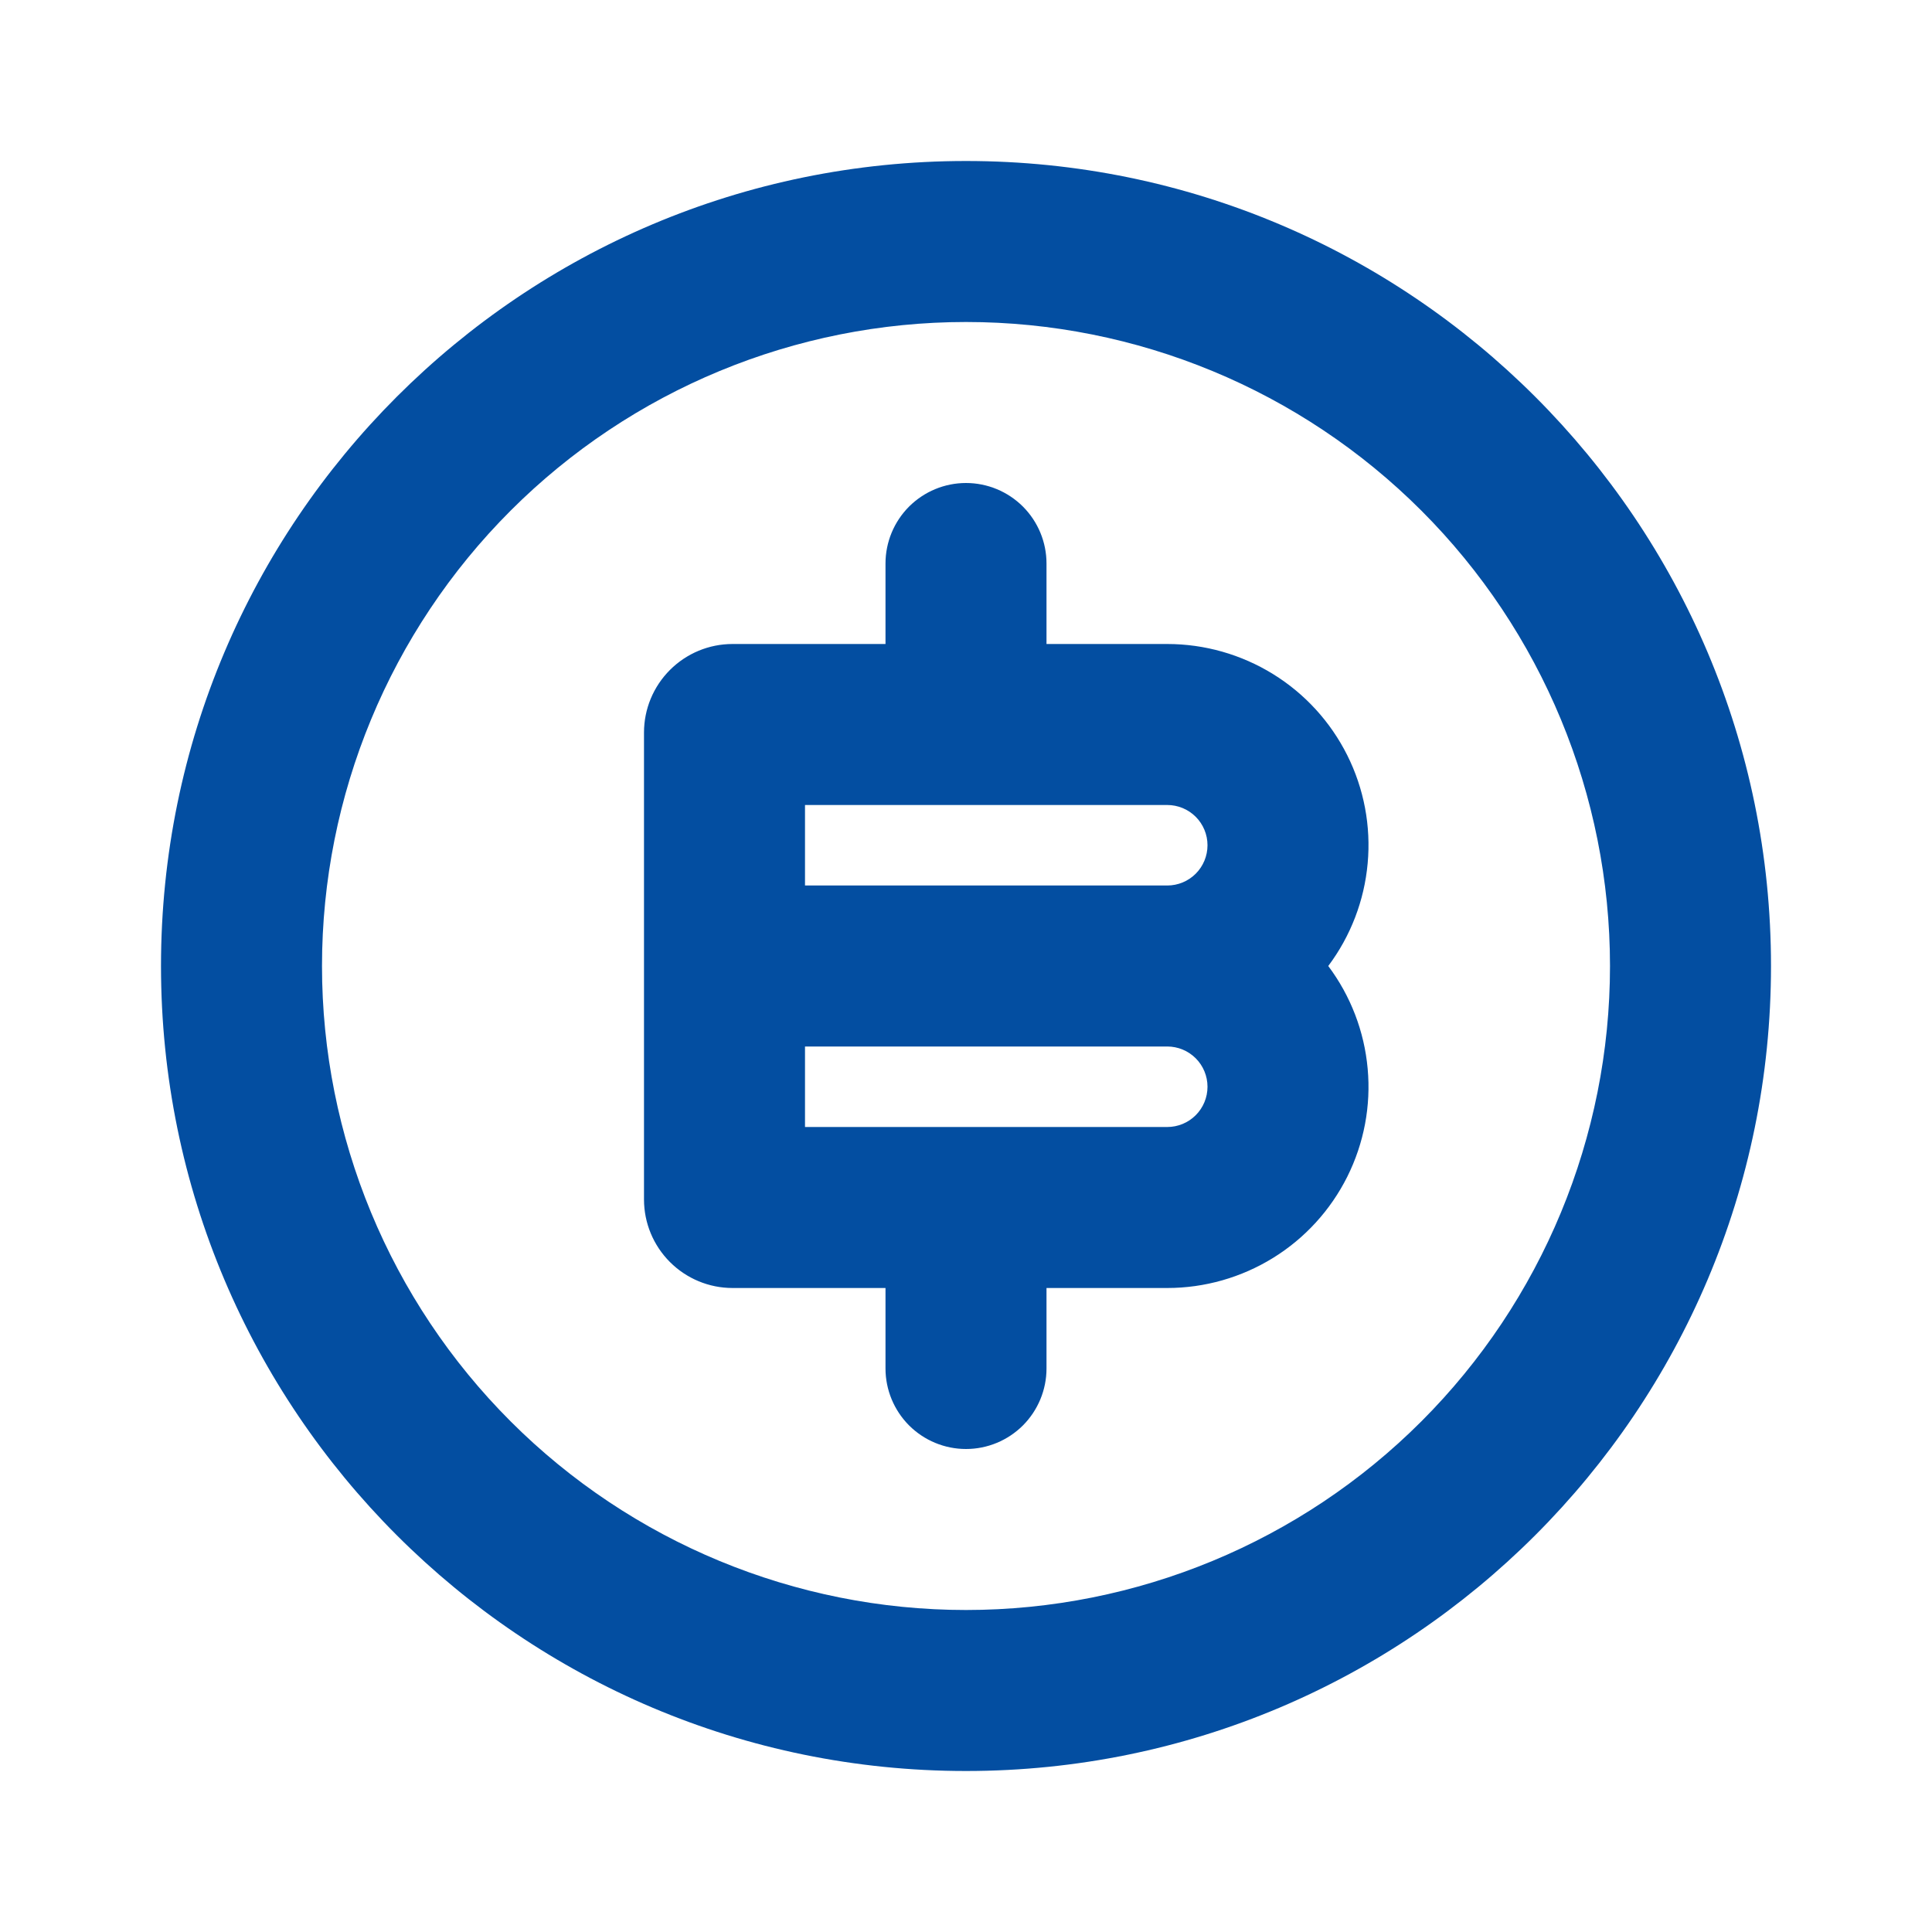 <svg width="30" height="30" viewBox="0 0 30 30" fill="none" xmlns="http://www.w3.org/2000/svg">
<g clip-path="url(#clip0_700_594)">
<path fill-rule="evenodd" clip-rule="evenodd" d="M15 2.5C21.904 2.5 27.5 8.096 27.5 15C27.5 21.904 21.904 27.5 15 27.5C8.096 27.5 2.5 21.904 2.5 15C2.5 8.096 8.096 2.5 15 2.5ZM15 5C12.348 5 9.804 6.054 7.929 7.929C6.054 9.804 5 12.348 5 15C5 17.652 6.054 20.196 7.929 22.071C9.804 23.946 12.348 25 15 25C17.652 25 20.196 23.946 22.071 22.071C23.946 20.196 25 17.652 25 15C25 12.348 23.946 9.804 22.071 7.929C20.196 6.054 17.652 5 15 5ZM15 7.5C15.332 7.5 15.649 7.632 15.884 7.866C16.118 8.101 16.25 8.418 16.25 8.75V10H18.125C18.705 10 19.274 10.162 19.768 10.467C20.262 10.772 20.66 11.208 20.92 11.727C21.18 12.246 21.29 12.828 21.237 13.406C21.185 13.984 20.973 14.536 20.625 15C20.973 15.464 21.185 16.016 21.237 16.594C21.29 17.172 21.18 17.753 20.92 18.273C20.66 18.792 20.262 19.228 19.768 19.533C19.274 19.838 18.705 20 18.125 20H16.25V21.25C16.25 21.581 16.118 21.899 15.884 22.134C15.649 22.368 15.332 22.5 15 22.5C14.668 22.5 14.351 22.368 14.116 22.134C13.882 21.899 13.75 21.581 13.75 21.25V20H11.375C11.01 20 10.661 19.855 10.403 19.597C10.145 19.339 10 18.99 10 18.625V11.375C10 11.01 10.145 10.661 10.403 10.403C10.661 10.145 11.01 10 11.375 10H13.75V8.75C13.75 8.418 13.882 8.101 14.116 7.866C14.351 7.632 14.668 7.5 15 7.5ZM18.125 16.25H12.5V17.5H18.125C18.291 17.5 18.45 17.434 18.567 17.317C18.684 17.2 18.75 17.041 18.75 16.875C18.75 16.709 18.684 16.55 18.567 16.433C18.45 16.316 18.291 16.25 18.125 16.25ZM18.125 12.5H12.5V13.75H18.125C18.291 13.75 18.45 13.684 18.567 13.567C18.684 13.45 18.75 13.291 18.75 13.125C18.75 12.959 18.684 12.8 18.567 12.683C18.45 12.566 18.291 12.5 18.125 12.5Z" fill="#034EA1"/>
</g>
<defs>
<clipPath id="clip0_700_594">
<rect width="30" height="30" fill="white"/>
</clipPath>
</defs>
</svg>

